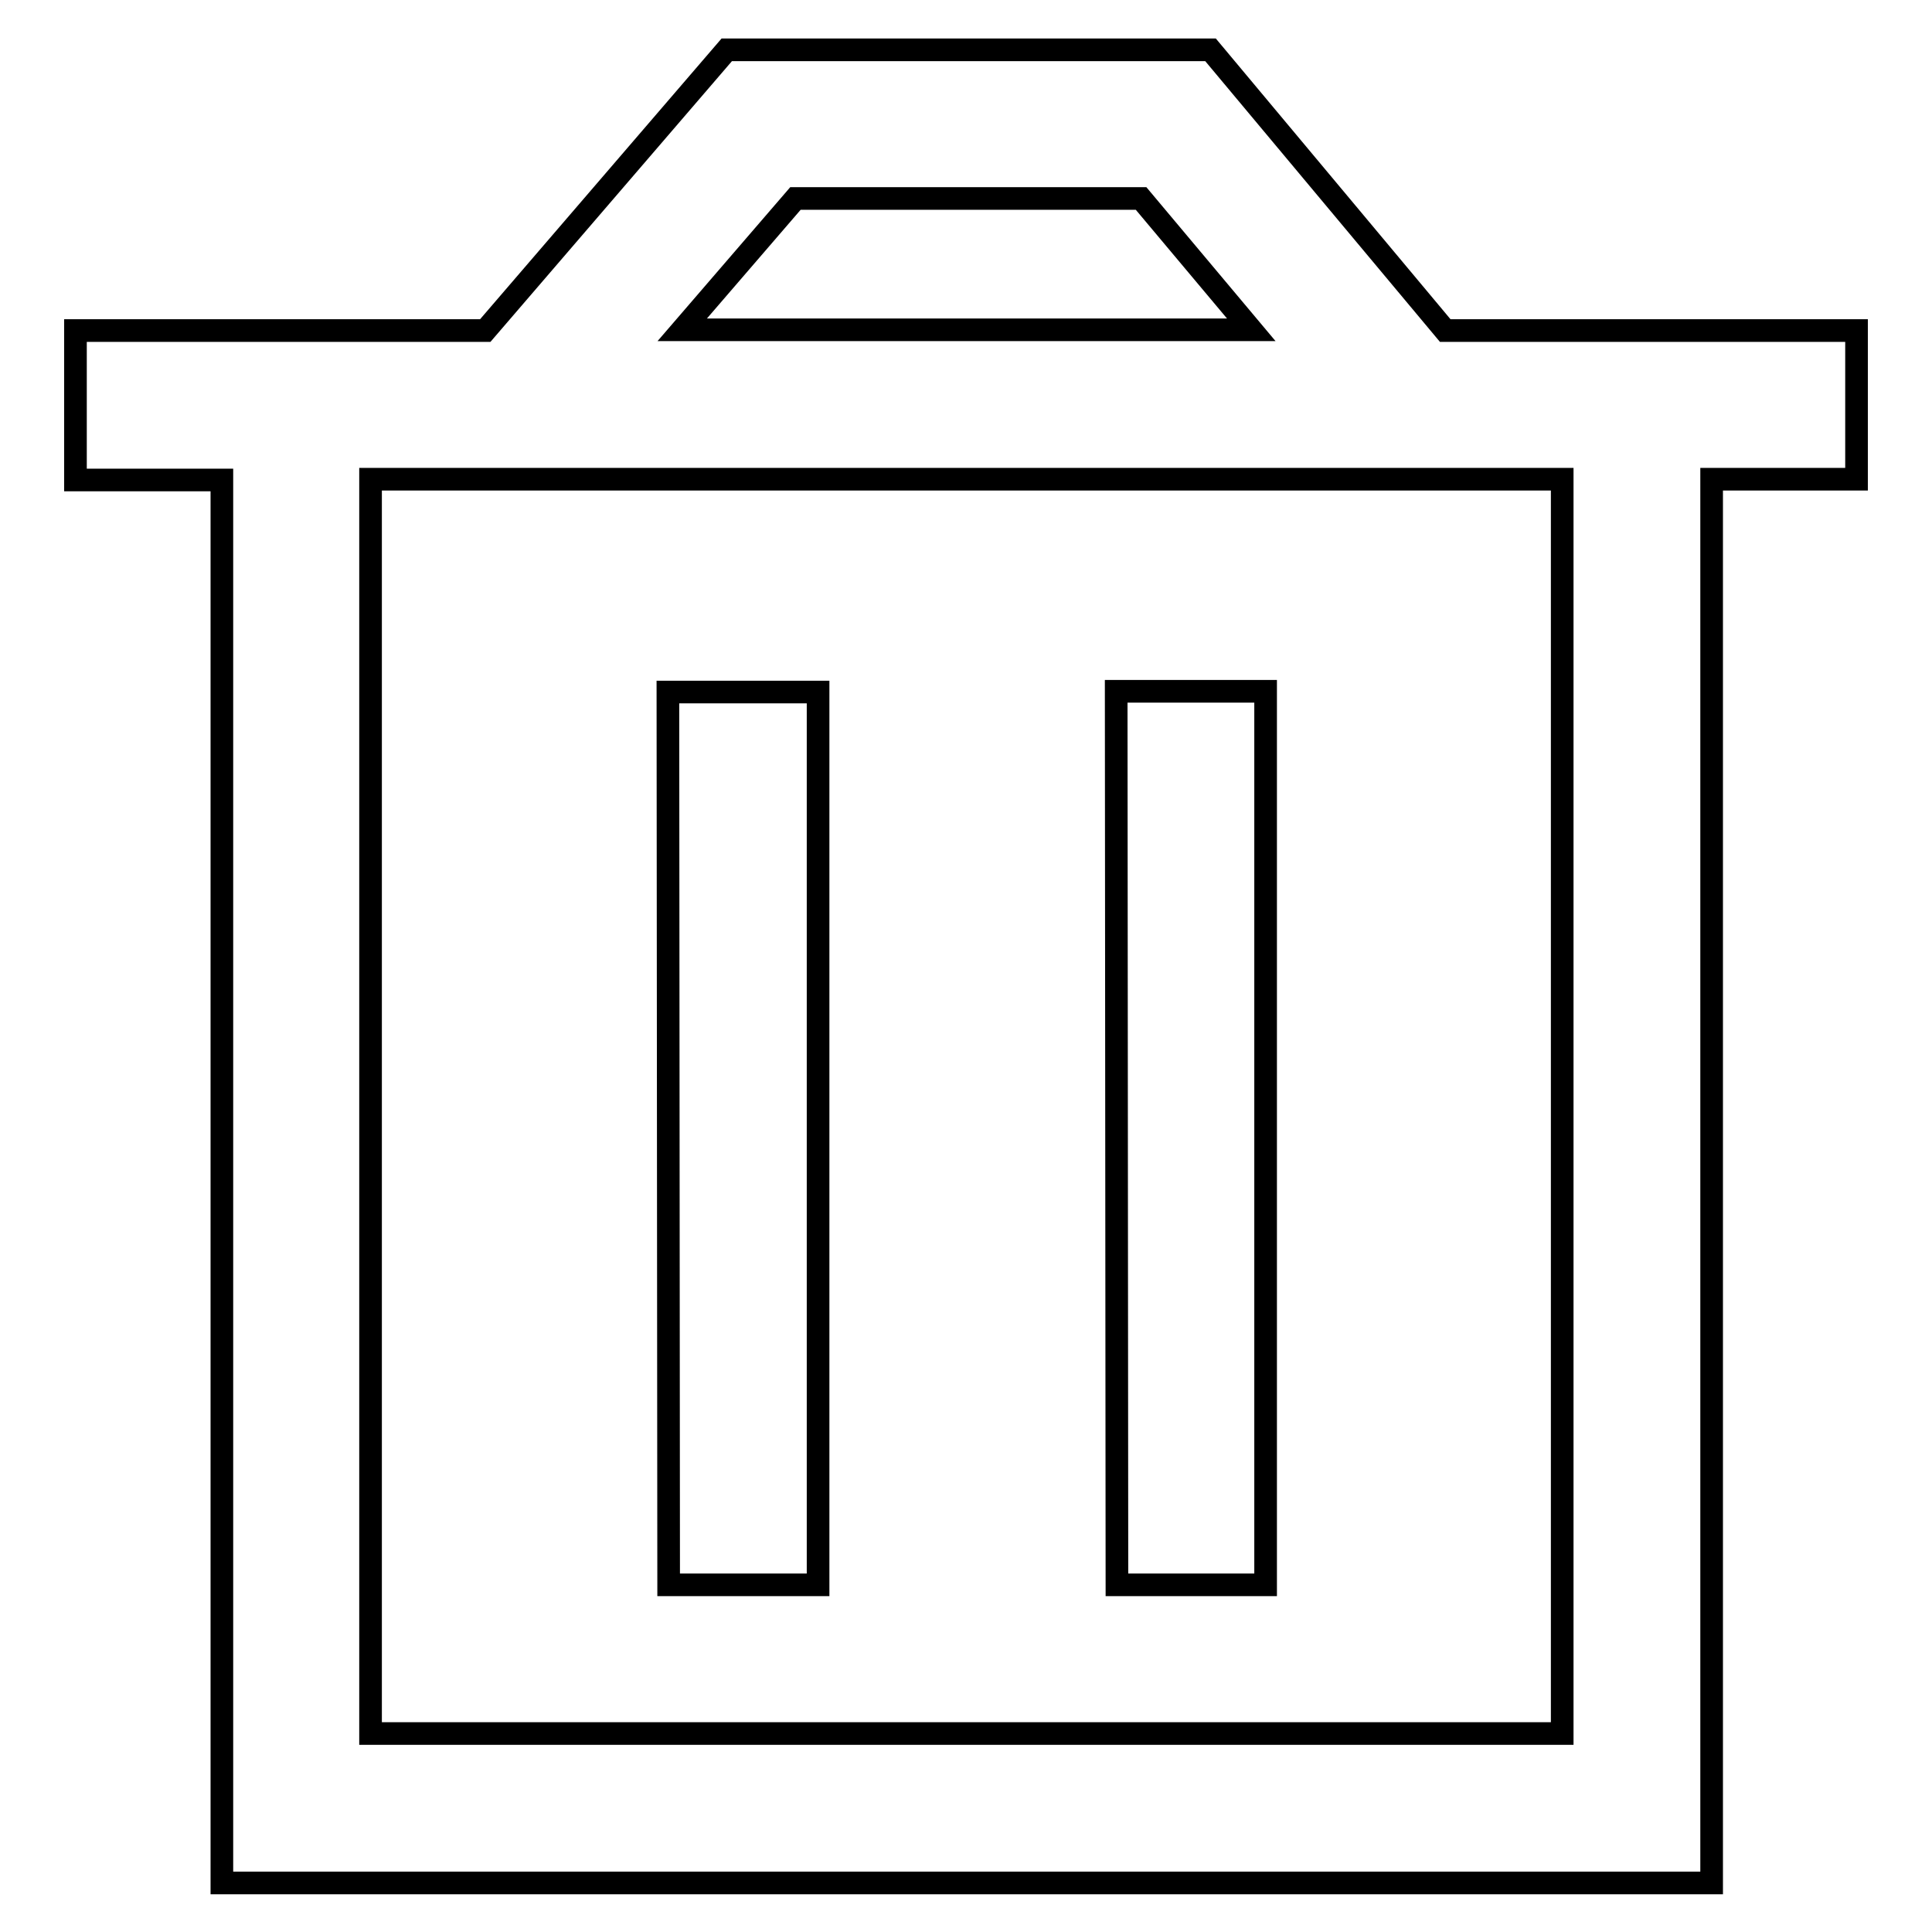 <?xml version="1.0" encoding="utf-8"?>
<!-- Svg Vector Icons : http://www.onlinewebfonts.com/icon -->
<!DOCTYPE svg PUBLIC "-//W3C//DTD SVG 1.1//EN" "http://www.w3.org/Graphics/SVG/1.1/DTD/svg11.dtd">
<svg version="1.1" xmlns="http://www.w3.org/2000/svg" xmlns:xlink="http://www.w3.org/1999/xlink" x="0px" y="0px" viewBox="0 0 256 256" enable-background="new 0 0 256 256" xml:space="preserve">
<g><g><path stroke-width="3" fill-opacity="0" stroke="#000000"  d="M246,43.8h-54.5L160.4,6.6H96.3l-32,37.2H10v19.8h19.4v185.9h197.4v-186H246L246,43.8L246,43.8z M105.4,26.3h45.8l14.6,17.4H90.4L105.4,26.3z M207,229.7H49.1V63.5H207V229.7z"/><path stroke-width="3" fill-opacity="0" stroke="#000000"  d="M88.6,210h19.8l0-118.3H88.5L88.6,210z"/><path stroke-width="3" fill-opacity="0" stroke="#000000"  d="M167.7,210l0-118.4h-19.8l0.1,118.4H167.7z"/></g></g>
</svg>